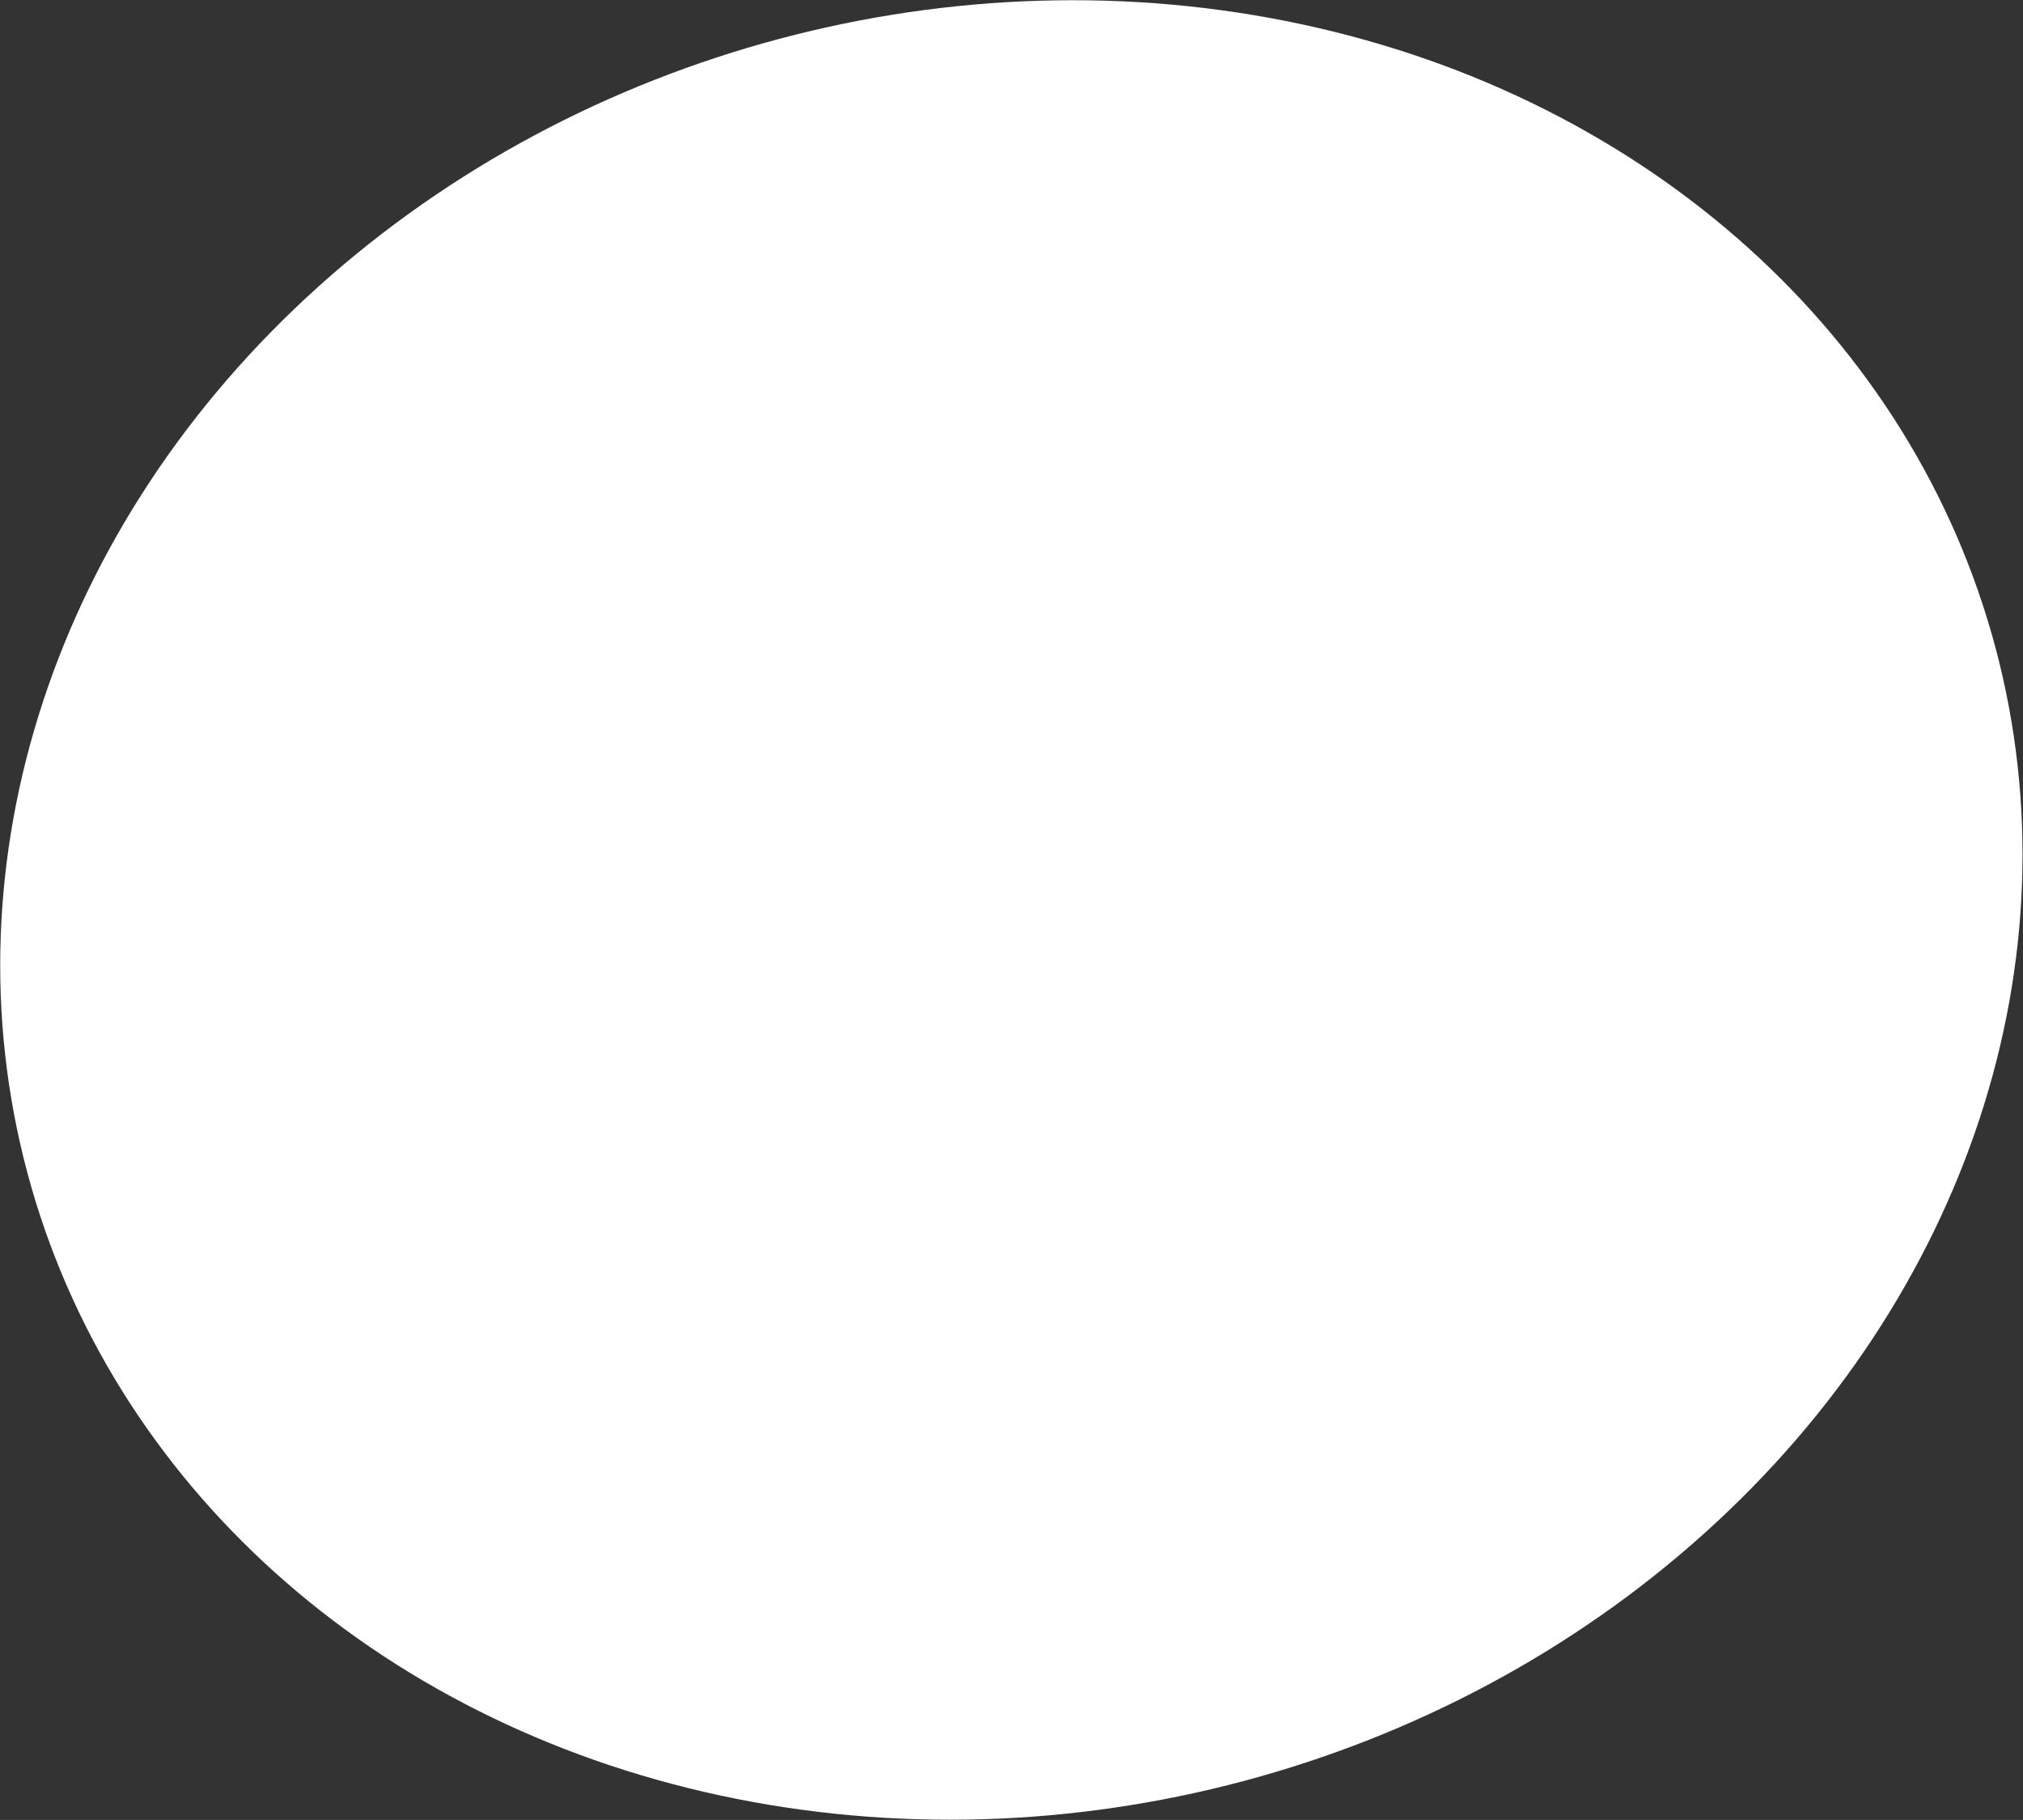 <?xml version="1.0" encoding="UTF-8"?> <svg xmlns="http://www.w3.org/2000/svg" width="2559" height="2302" viewBox="0 0 2559 2302" fill="none"><rect x="0" y="0" width="2559" height="2302" fill="#333333" stroke="none"/> <ellipse cx="1279.33" cy="1151" rx="1288.33" ry="1140.29" transform="rotate(-14.924 1279.33 1151)" fill="white"></ellipse> </svg> 